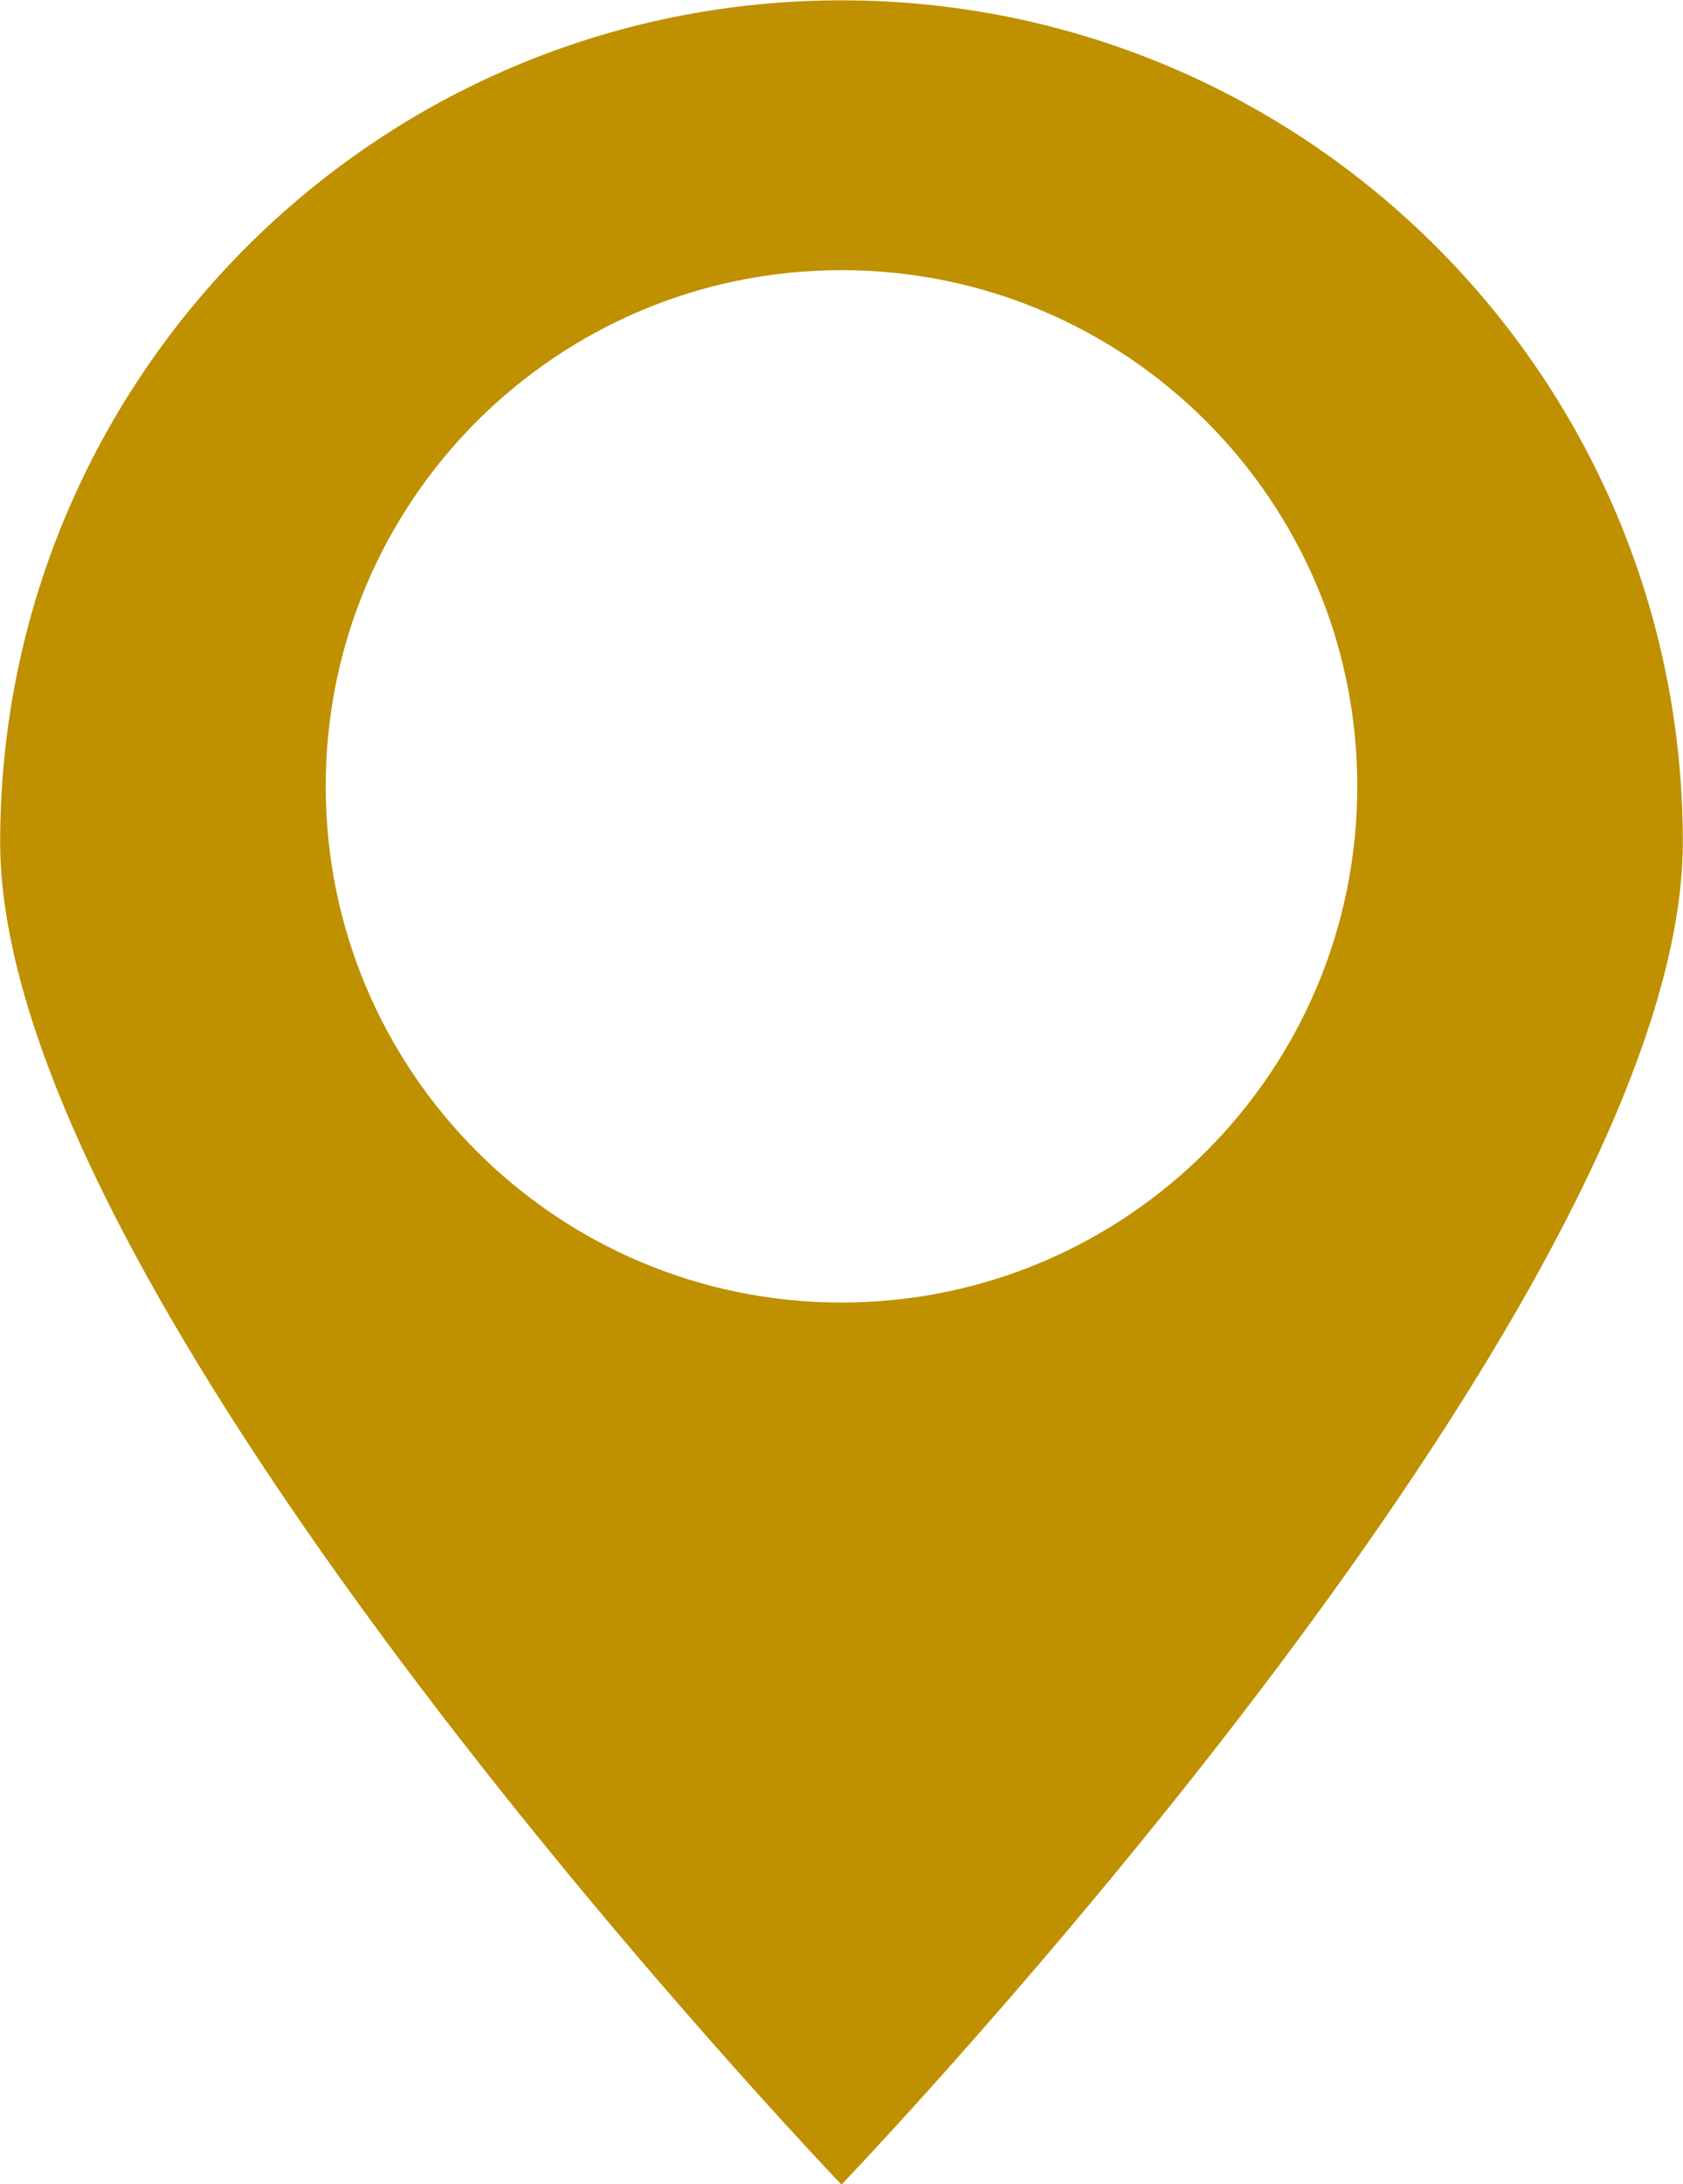 <?xml version="1.0" encoding="UTF-8" standalone="no"?><svg xmlns="http://www.w3.org/2000/svg" xmlns:xlink="http://www.w3.org/1999/xlink" fill="#000000" height="256.5" preserveAspectRatio="xMidYMid meet" version="1.1" viewBox="113.7 84.3 197.8 256.5" width="197.8" zoomAndPan="magnify">
 <g id="change1_1">
  <path d="m212.6 237.28c-33.48 0-60.62-27.14-60.62-60.63 0-33.48 27.14-60.62 60.62-60.62s60.62 27.14 60.62 60.62c0 33.49-27.14 60.63-60.62 60.63zm0-152.94c-54.61 0-98.88 44.264-98.88 98.874s98.88 157.66 98.88 157.66 98.88-103.05 98.88-157.66-44.27-98.874-98.88-98.874" fill="#bf9000"/>
 </g>
</svg>